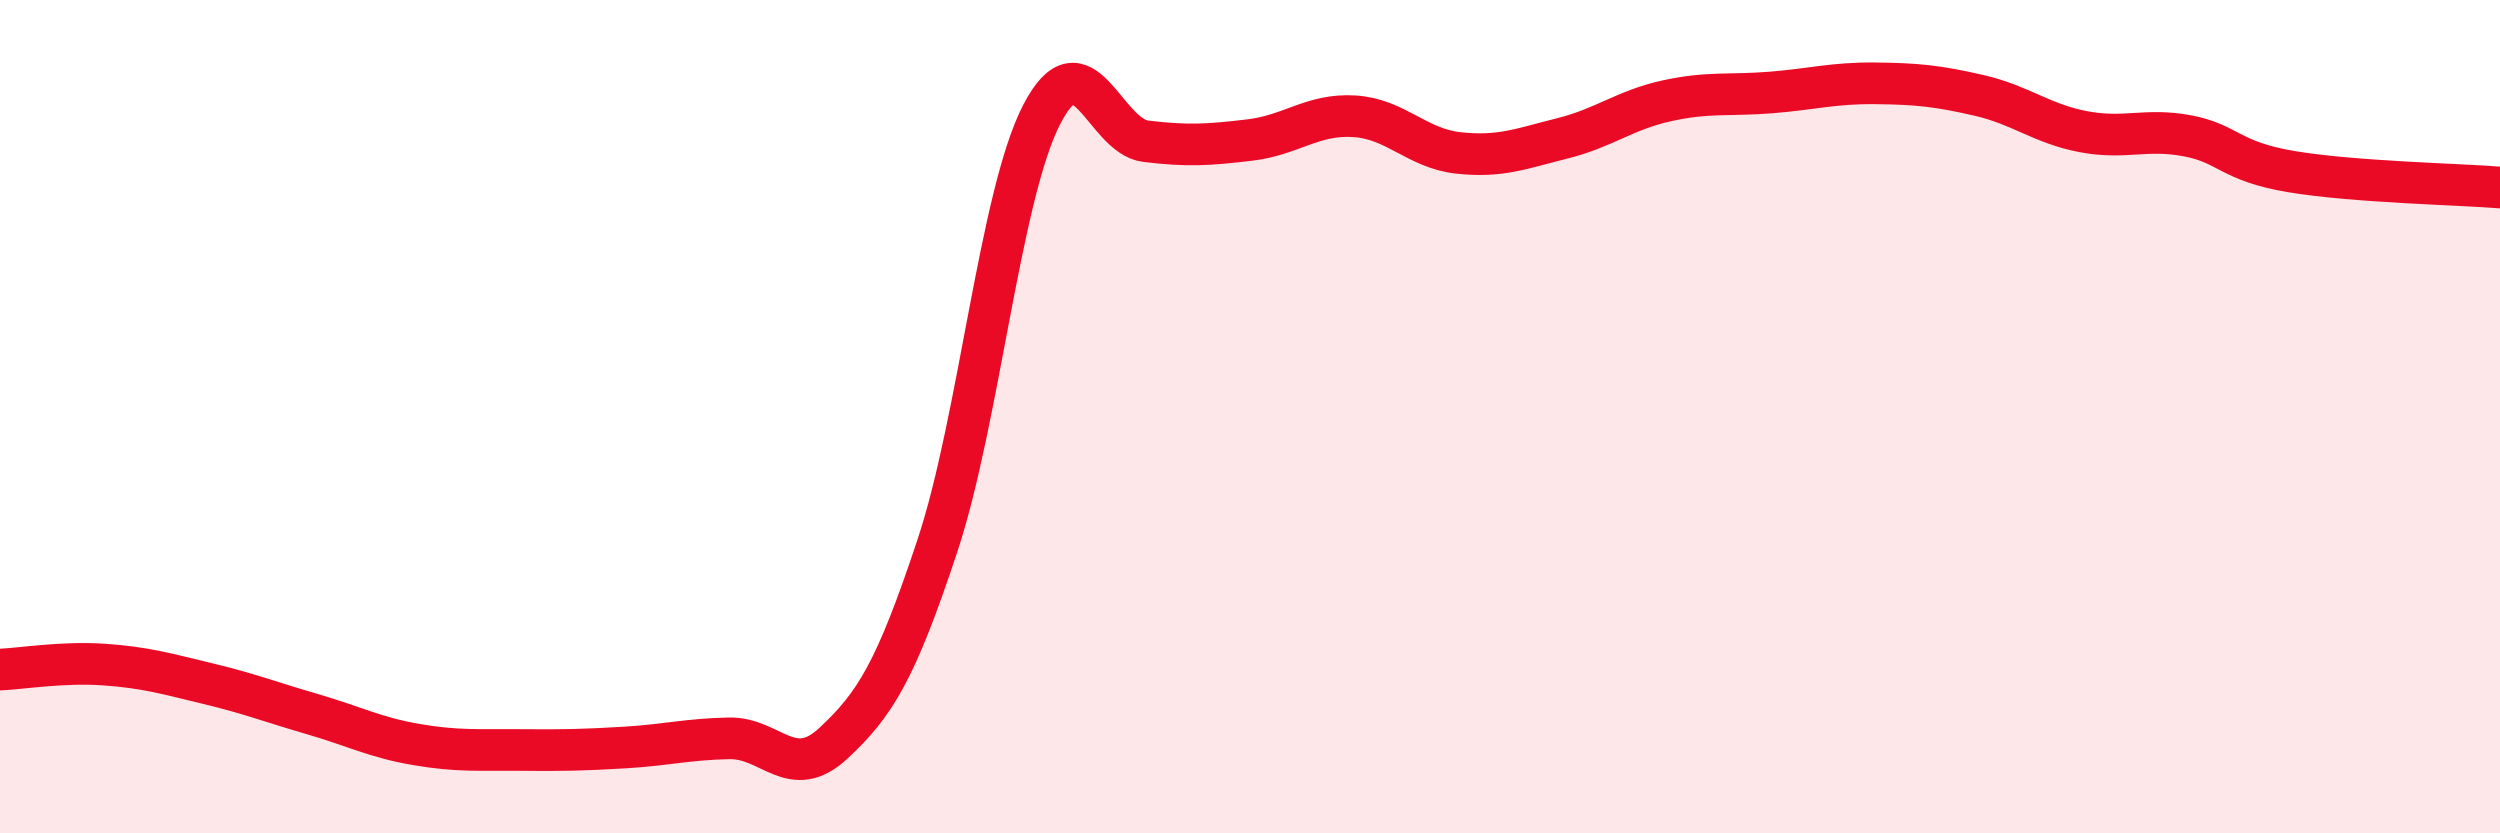 
    <svg width="60" height="20" viewBox="0 0 60 20" xmlns="http://www.w3.org/2000/svg">
      <path
        d="M 0,16.07 C 0.5,16.05 1.5,15.88 2.5,15.95 C 3.5,16.02 4,16.17 5,16.41 C 6,16.65 6.5,16.85 7.5,17.14 C 8.5,17.43 9,17.7 10,17.87 C 11,18.04 11.5,17.99 12.5,18 C 13.5,18.01 14,18 15,17.94 C 16,17.88 16.5,17.74 17.5,17.72 C 18.5,17.7 19,18.77 20,17.84 C 21,16.91 21.5,16.11 22.5,13.09 C 23.5,10.07 24,4.69 25,2.75 C 26,0.81 26.5,3.27 27.5,3.39 C 28.5,3.51 29,3.48 30,3.36 C 31,3.24 31.5,2.73 32.5,2.79 C 33.5,2.85 34,3.56 35,3.67 C 36,3.78 36.5,3.57 37.5,3.32 C 38.5,3.07 39,2.64 40,2.42 C 41,2.2 41.5,2.3 42.5,2.22 C 43.5,2.14 44,1.99 45,2 C 46,2.01 46.5,2.06 47.5,2.29 C 48.5,2.52 49,2.97 50,3.16 C 51,3.35 51.5,3.07 52.5,3.26 C 53.5,3.45 53.5,3.87 55,4.12 C 56.5,4.37 59,4.42 60,4.5L60 20L0 20Z"
        fill="#EB0A25"
        opacity="0.1"
        stroke-linecap="round"
        stroke-linejoin="round"
      />
      <path
        d="M 0,16.07 C 0.5,16.05 1.5,15.88 2.5,15.95 C 3.5,16.02 4,16.17 5,16.41 C 6,16.65 6.5,16.85 7.5,17.14 C 8.5,17.43 9,17.7 10,17.87 C 11,18.04 11.5,17.99 12.5,18 C 13.5,18.01 14,18 15,17.94 C 16,17.88 16.5,17.74 17.5,17.72 C 18.5,17.7 19,18.77 20,17.84 C 21,16.91 21.5,16.11 22.5,13.09 C 23.5,10.07 24,4.69 25,2.75 C 26,0.81 26.5,3.27 27.5,3.39 C 28.5,3.51 29,3.48 30,3.36 C 31,3.24 31.5,2.73 32.5,2.79 C 33.5,2.85 34,3.56 35,3.67 C 36,3.78 36.5,3.57 37.5,3.32 C 38.5,3.07 39,2.64 40,2.42 C 41,2.2 41.5,2.3 42.5,2.22 C 43.5,2.14 44,1.99 45,2 C 46,2.01 46.5,2.06 47.5,2.29 C 48.5,2.52 49,2.97 50,3.16 C 51,3.35 51.5,3.07 52.5,3.26 C 53.5,3.45 53.5,3.87 55,4.12 C 56.5,4.37 59,4.42 60,4.5"
        stroke="#EB0A25"
        stroke-width="1"
        fill="none"
        stroke-linecap="round"
        stroke-linejoin="round"
      />
    </svg>
  